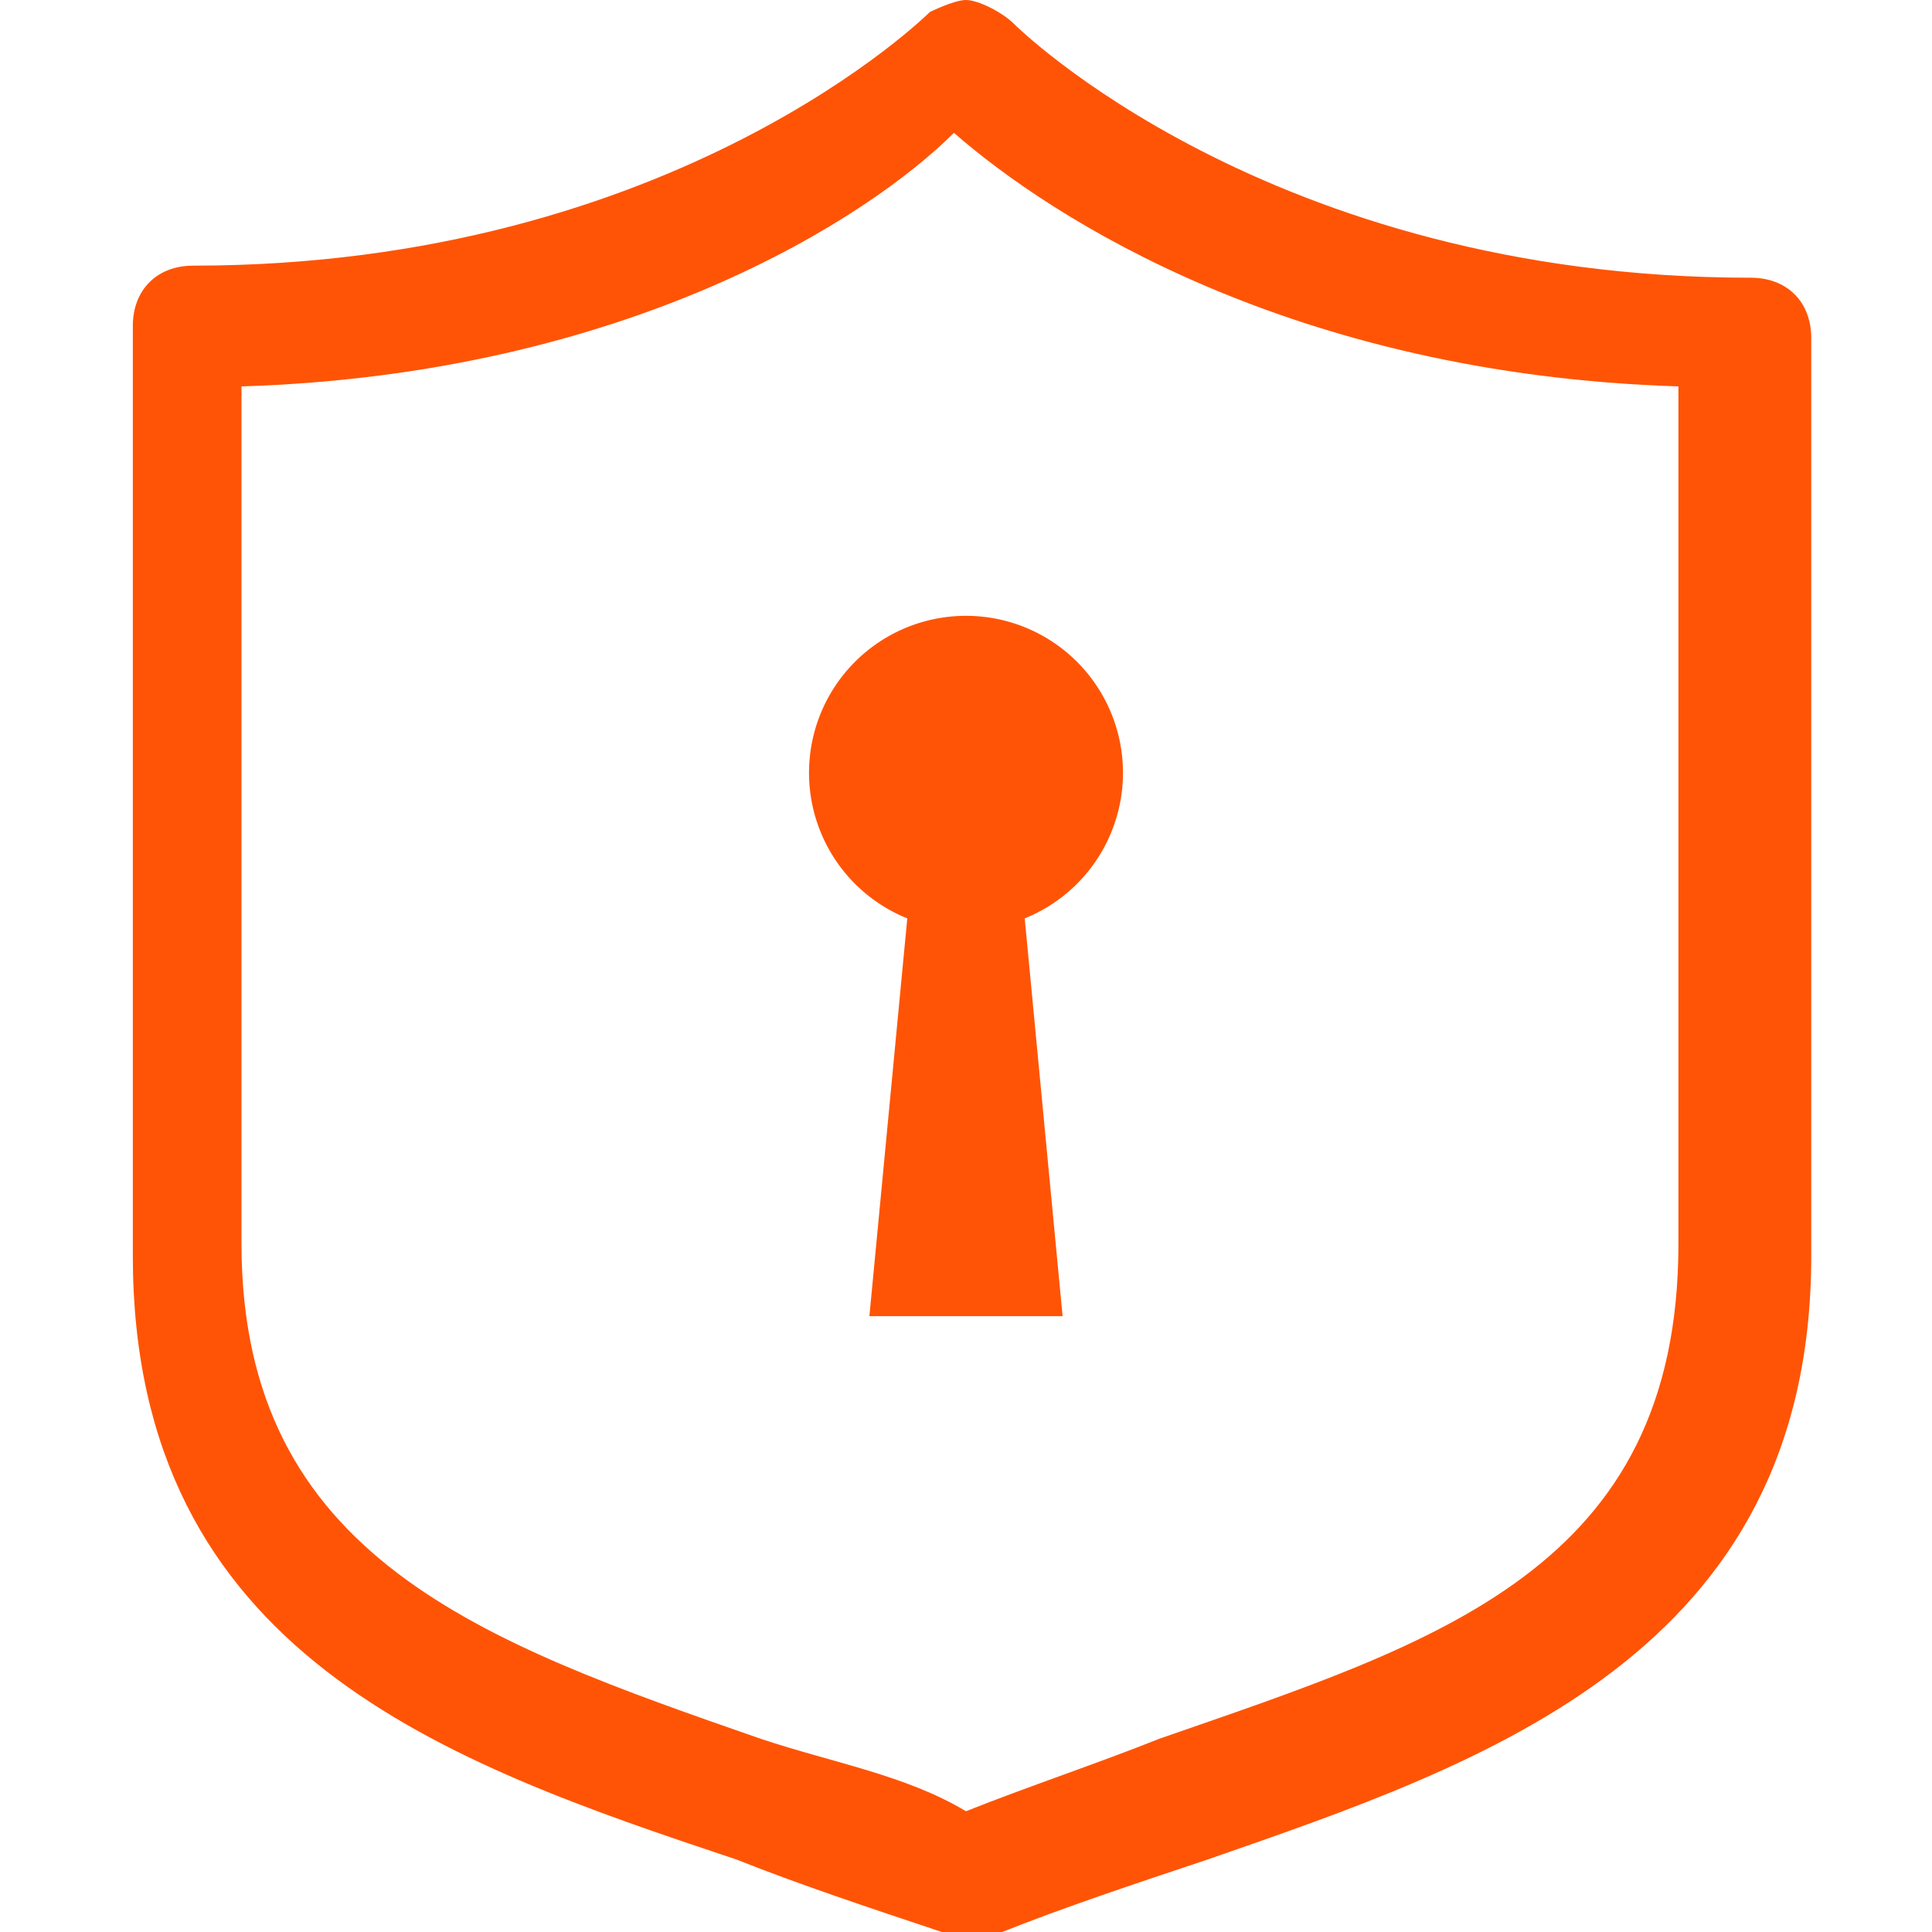 <?xml version="1.0" standalone="no"?><!DOCTYPE svg PUBLIC "-//W3C//DTD SVG 1.1//EN" "http://www.w3.org/Graphics/SVG/1.1/DTD/svg11.dtd"><svg t="1748591168443" class="icon" viewBox="0 0 1024 1024" version="1.1" xmlns="http://www.w3.org/2000/svg" p-id="28108" xmlns:xlink="http://www.w3.org/1999/xlink" width="80" height="80"><path d="M512 1024c-6.4 0-6.4 0-12.8 0-38.4-12.8-76.8-25.6-108.8-38.4-153.6-51.2-320-108.8-320-320L70.4 172.8c0-19.2 12.8-32 32-32 256 0 390.4-134.4 390.4-134.4C492.8 6.4 505.6 0 512 0c0 0 0 0 0 0 6.4 0 19.2 6.4 25.6 12.8 0 0 134.4 134.4 390.4 134.4 19.2 0 32 12.8 32 32l0 486.4c0 211.2-172.8 268.8-320 320-38.4 12.8-76.8 25.6-108.8 38.4C518.4 1024 518.4 1024 512 1024zM128 204.8l0 454.4c0 166.4 128 211.2 275.2 262.4C441.6 934.4 480 940.8 512 960c32-12.8 70.4-25.6 102.4-38.4 147.2-51.2 275.2-89.6 275.2-262.4L889.6 204.8c-204.8-6.4-332.8-89.6-384-134.4C460.8 115.2 332.8 198.4 128 204.8z" fill="#FF5405" p-id="28109"></path><path d="M512 409.6m-83.2 0a1.3 1.3 0 1 0 166.4 0 1.3 1.3 0 1 0-166.4 0Z" fill="#FF5405" p-id="28110"></path><path d="M563.2 697.6 460.8 697.6 486.4 428.8 537.6 428.8Z" fill="#FF5405" p-id="28111"></path></svg>